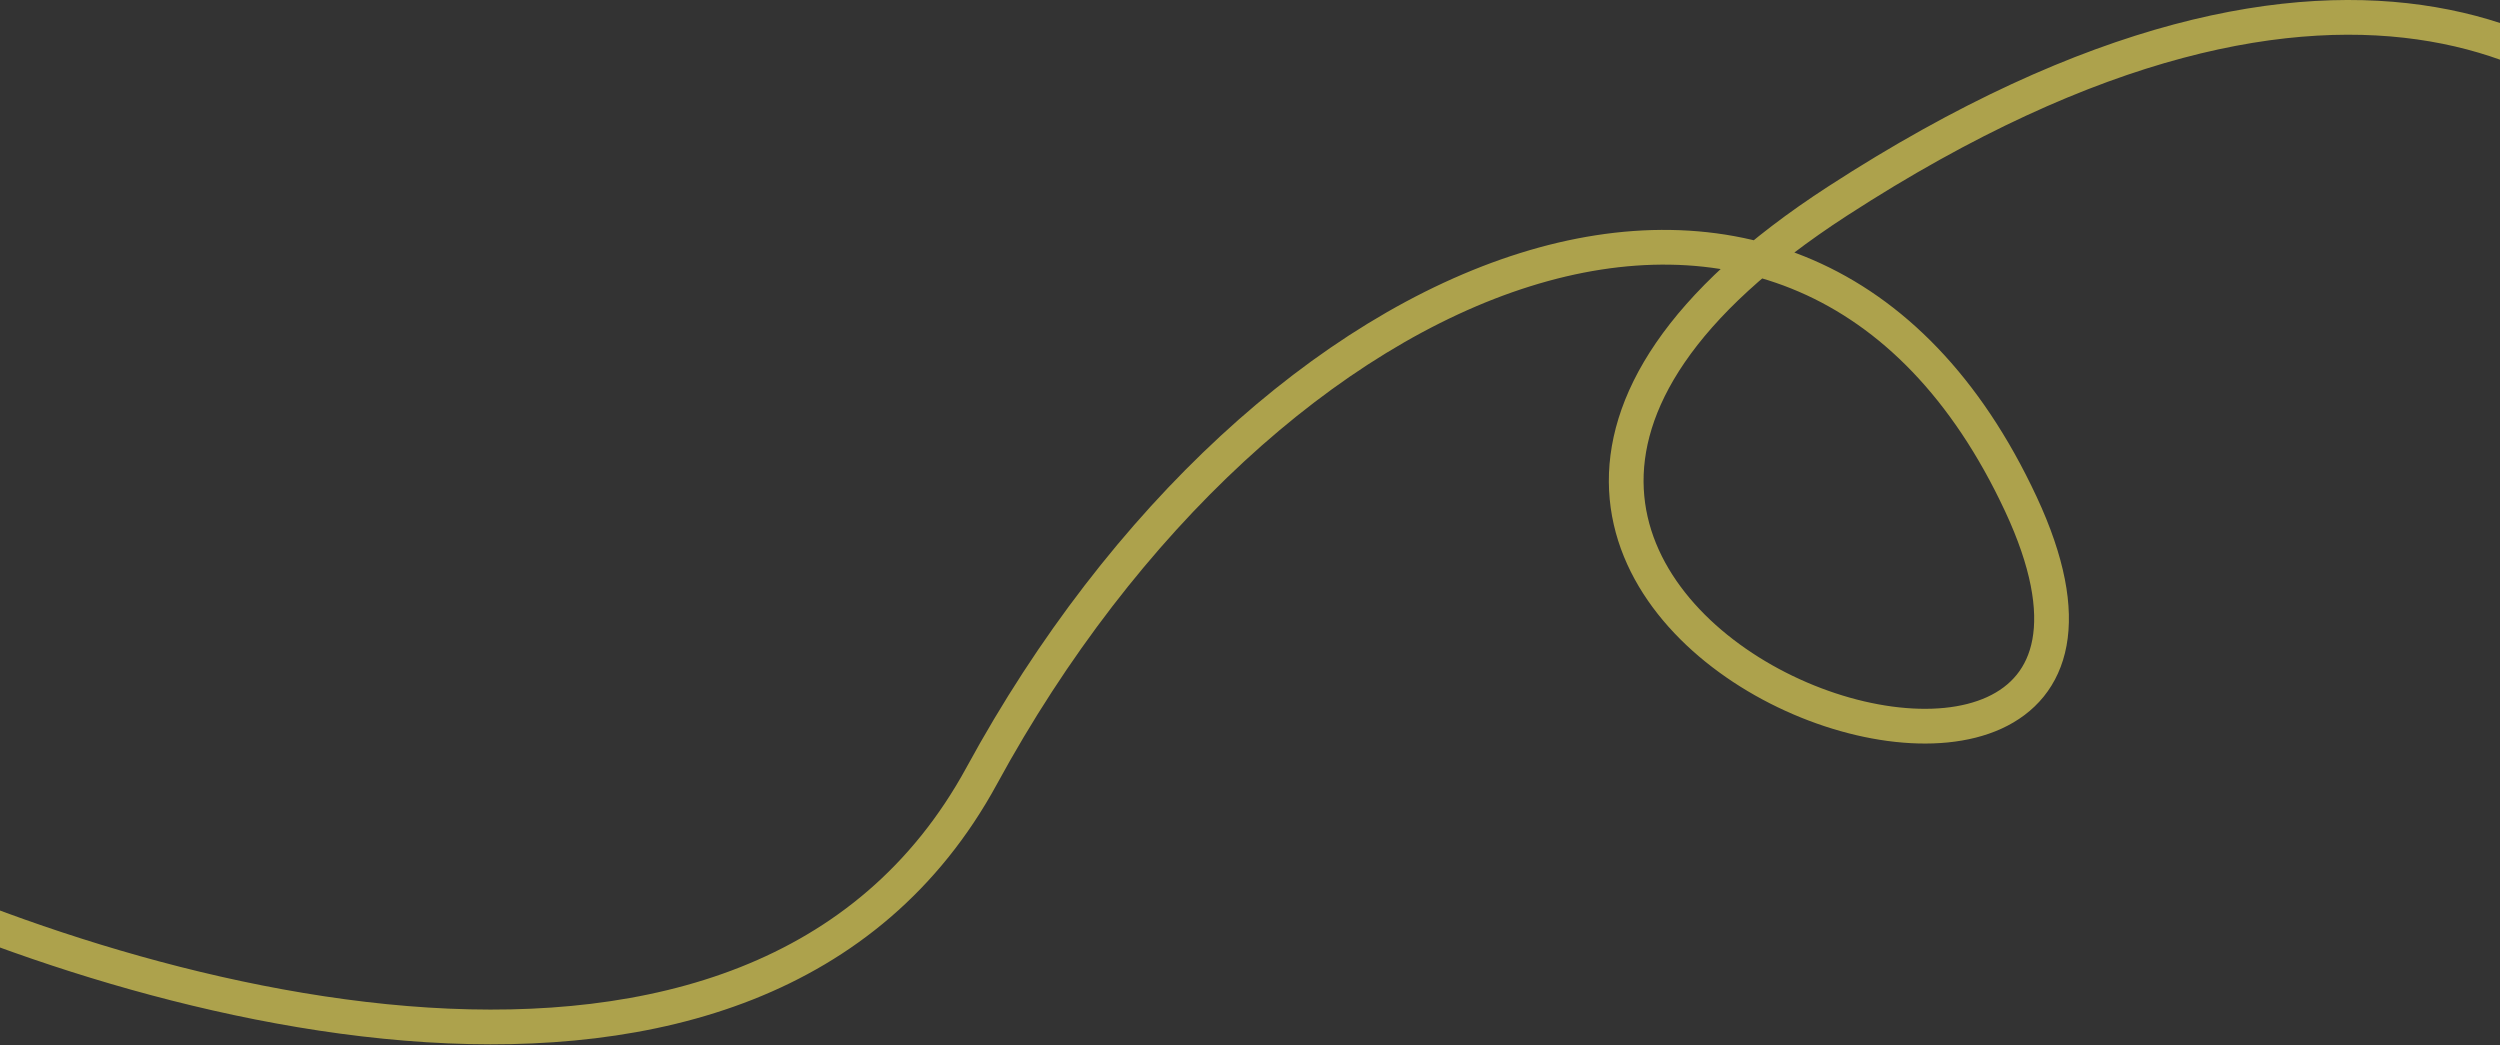<?xml version="1.0" encoding="UTF-8"?> <svg xmlns="http://www.w3.org/2000/svg" width="1440" height="602" viewBox="0 0 1440 602" fill="none"><rect x="0" y="0" width="1440" height="602" fill="#333333" stroke="none"/> <path d="M-102 491.292C66.333 575.959 435.5 685.592 565.5 446.792C728 148.292 1038 20.292 1164 290.292C1290 560.292 689 355.292 1058.5 115.792C1354.1 -75.808 1512 35.959 1554 115.792" stroke="#FFED5E" stroke-opacity="0.6" stroke-width="20"></path> </svg> 